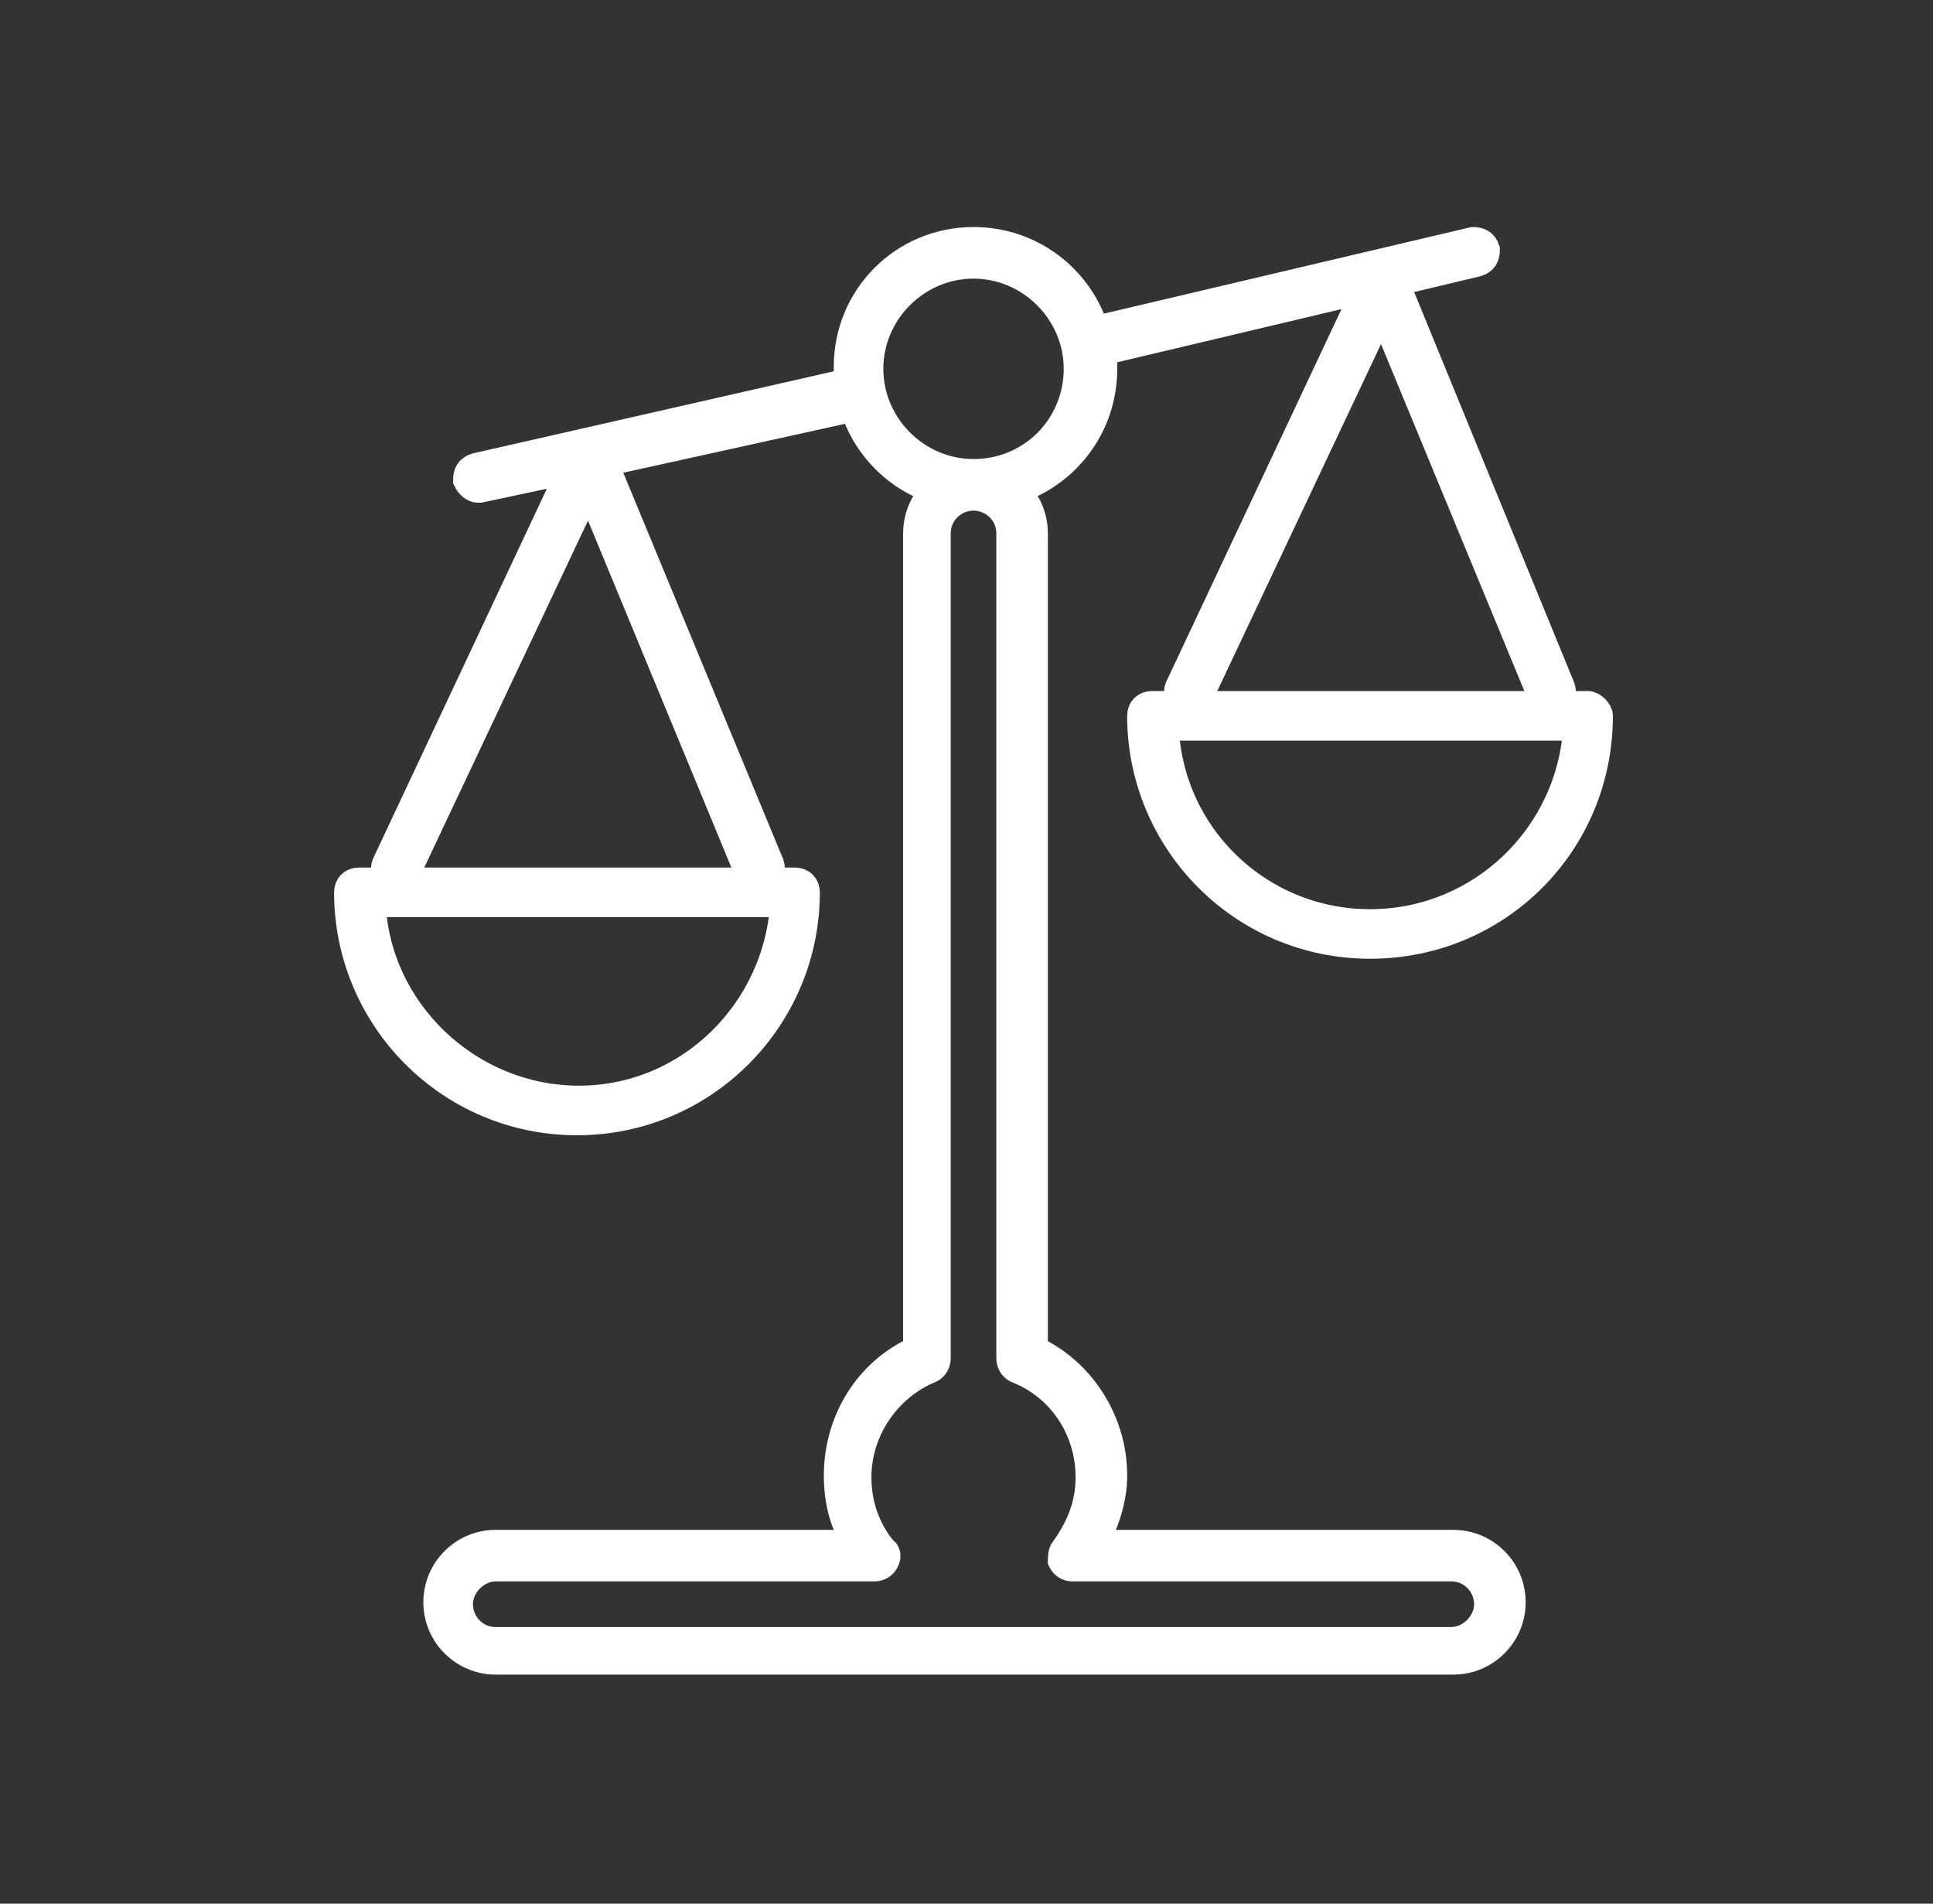 <svg width="65" height="64" viewBox="0 0 65 64" fill="none" xmlns="http://www.w3.org/2000/svg">
<rect x="0" y="0" width="65" height="64" fill="#333333" stroke="none"/>
<path d="M52.469 23.133L46.869 9.467L49.669 8.8C49.869 8.733 49.936 8.6 49.936 8.4C49.869 8.2 49.736 8.133 49.536 8.133L36.803 11.133C36.269 9.4 34.669 8.133 32.736 8.133C30.403 8.133 28.536 10 28.536 12.333C28.536 12.533 28.536 12.733 28.603 12.867L16.003 15.733C15.803 15.8 15.736 15.933 15.736 16.133C15.803 16.267 15.936 16.4 16.069 16.4H16.136L19.269 15.733L13.003 29.067C12.936 29.2 13.003 29.4 13.136 29.533C13.269 29.6 13.469 29.533 13.603 29.4L19.803 16.267L25.203 29.333C25.269 29.467 25.403 29.533 25.536 29.533C25.603 29.533 25.603 29.533 25.669 29.533C25.869 29.467 25.936 29.267 25.869 29.067L20.269 15.533L28.736 13.667C29.136 15 30.203 16.067 31.536 16.467C31.136 16.8 30.869 17.333 30.869 17.933V45.4C29.203 46.133 28.203 47.8 28.203 49.6C28.203 50.467 28.403 51.267 28.869 51.933H16.669C15.603 51.933 14.736 52.8 14.736 53.867C14.736 54.933 15.603 55.8 16.669 55.8H48.869C49.936 55.8 50.803 54.933 50.803 53.867C50.803 52.8 49.936 51.933 48.869 51.933H36.736C37.136 51.2 37.403 50.4 37.403 49.6C37.403 47.8 36.336 46.133 34.736 45.4V17.933C34.736 17.333 34.469 16.8 34.069 16.467C35.803 15.933 37.069 14.333 37.069 12.4C37.069 12.2 37.069 12 37.003 11.8L46.003 9.667L39.669 23.133C39.603 23.267 39.669 23.467 39.803 23.6C40.003 23.667 40.136 23.6 40.269 23.467L46.469 10.333L51.869 23.4C51.936 23.533 52.069 23.6 52.203 23.6C52.269 23.6 52.269 23.6 52.336 23.6C52.469 23.533 52.536 23.333 52.469 23.133ZM34.003 17.933V45.667C34.003 45.8 34.069 45.933 34.203 46C35.736 46.6 36.669 48.067 36.669 49.667C36.669 50.6 36.336 51.4 35.803 52.133C35.736 52.2 35.736 52.4 35.736 52.467C35.803 52.6 35.936 52.667 36.069 52.667H48.803C49.536 52.667 50.069 53.267 50.069 53.933C50.069 54.6 49.469 55.2 48.803 55.2H16.669C15.936 55.2 15.403 54.6 15.403 53.933C15.403 53.267 16.003 52.667 16.669 52.667H29.403C29.536 52.667 29.669 52.6 29.736 52.467C29.803 52.333 29.803 52.2 29.669 52.133C29.069 51.4 28.803 50.533 28.803 49.667C28.803 48.067 29.803 46.6 31.269 46C31.403 45.933 31.469 45.8 31.469 45.667V17.933C31.469 17.2 32.069 16.667 32.736 16.667C33.403 16.667 34.003 17.2 34.003 17.933ZM32.736 15.933C30.803 15.933 29.203 14.333 29.203 12.4C29.203 10.467 30.803 8.867 32.736 8.867C34.669 8.867 36.269 10.467 36.269 12.4C36.269 14.333 34.736 15.933 32.736 15.933Z" fill="white" stroke="white"/>
<path d="M27.068 30C27.068 29.8 26.934 29.667 26.734 29.667H12.068C11.868 29.667 11.734 29.8 11.734 30C11.734 34.2 15.134 37.667 19.401 37.667C23.668 37.667 27.068 34.2 27.068 30ZM12.468 30.333H26.401C26.201 34 23.201 37 19.468 37C15.734 37 12.601 34 12.468 30.333Z" fill="white" stroke="white"/>
<path d="M53.402 23.733H38.736C38.536 23.733 38.402 23.867 38.402 24.067C38.402 28.267 41.802 31.733 46.069 31.733C50.336 31.733 53.736 28.333 53.736 24.067C53.736 23.933 53.536 23.733 53.402 23.733ZM46.069 31.067C42.336 31.067 39.269 28.133 39.136 24.4H53.069C52.869 28.133 49.802 31.067 46.069 31.067Z" fill="white" stroke="white"/>
</svg>
